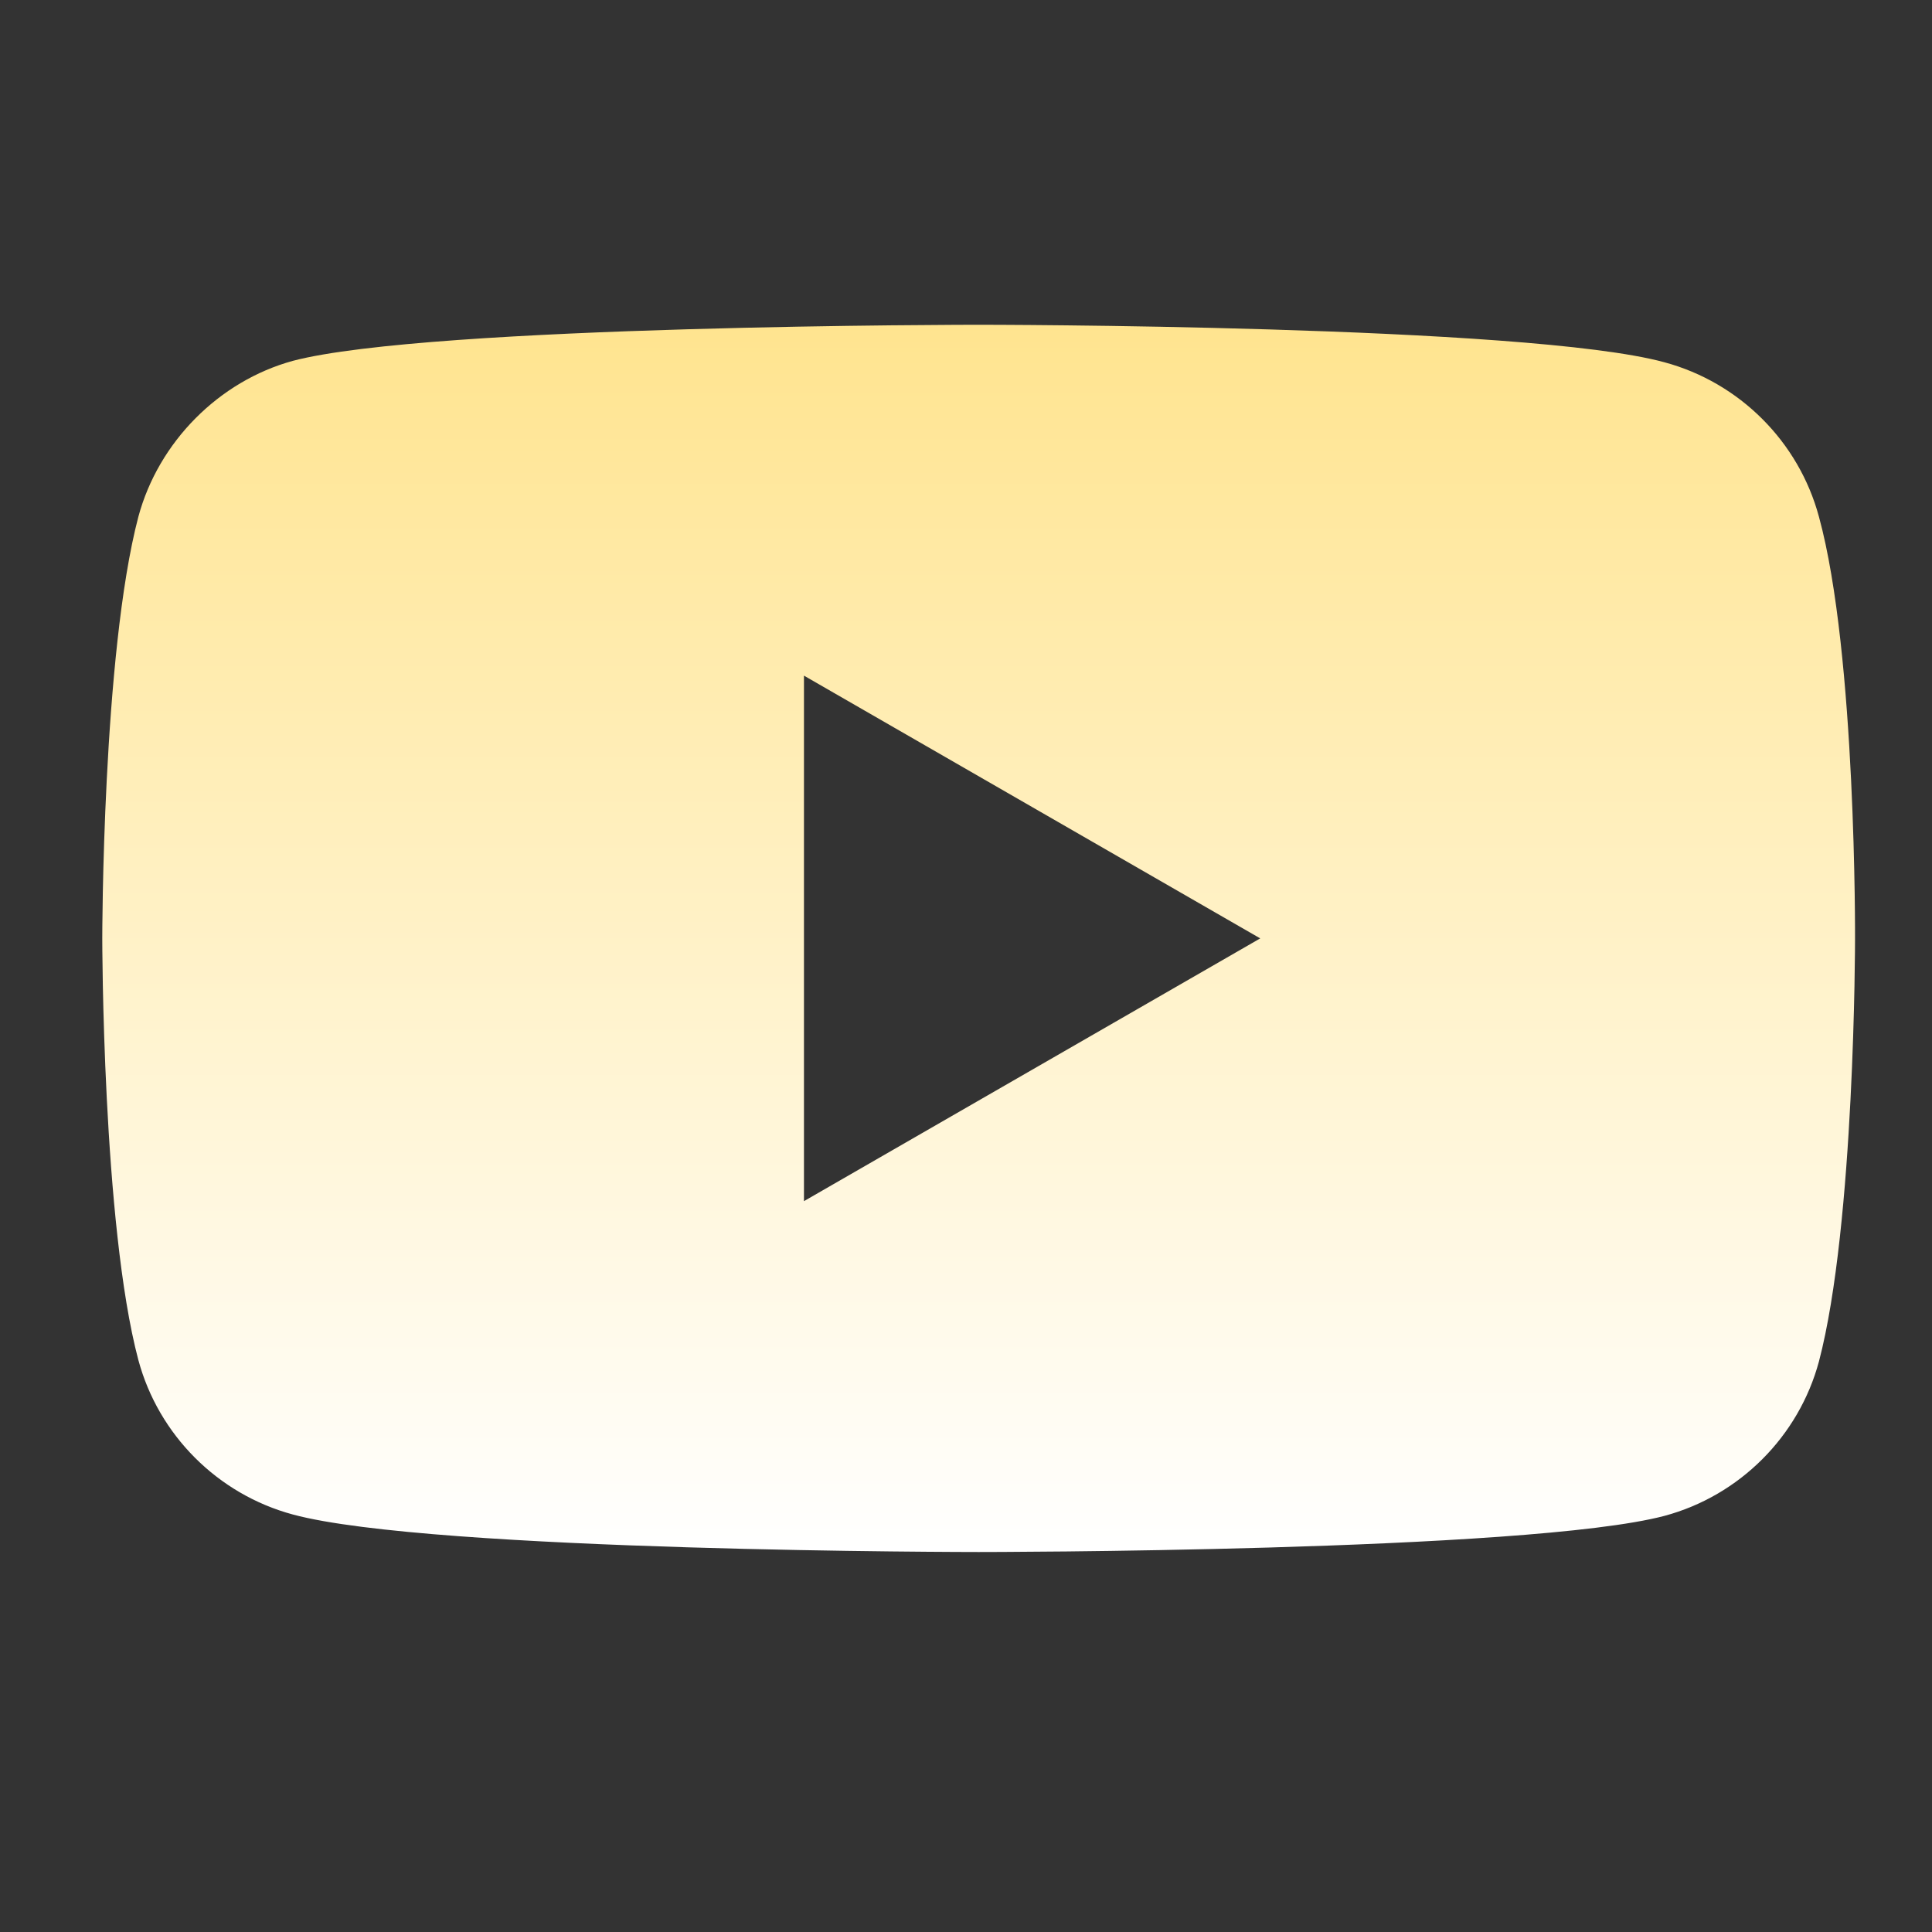<svg width="31" height="31" viewBox="0 0 31 31" fill="none" xmlns="http://www.w3.org/2000/svg"><rect x="0" y="0" width="31" height="31" fill="#333333" stroke="none"/><path d="M29.186 8.292C28.862 7.087 27.912 6.138 26.707 5.813C24.506 5.211 15.703 5.211 15.703 5.211C15.703 5.211 6.899 5.211 4.699 5.79C3.517 6.114 2.544 7.088 2.22 8.292C1.641 10.493 1.641 15.057 1.641 15.057C1.641 15.057 1.641 19.644 2.22 21.822C2.544 23.026 3.494 23.976 4.699 24.301C6.923 24.903 15.703 24.903 15.703 24.903C15.703 24.903 24.506 24.903 26.707 24.323C27.912 23.999 28.862 23.049 29.186 21.845C29.765 19.644 29.765 15.08 29.765 15.08C29.765 15.08 29.789 10.493 29.186 8.292ZM12.9 19.273V10.841L20.221 15.057L12.9 19.273Z" fill="url(#paint0_linear_2241_3692)"/><defs><linearGradient id="paint0_linear_2241_3692" x1="15.703" y1="5.211" x2="15.703" y2="24.903" gradientUnits="userSpaceOnUse"><stop offset="0" stop-color="#FFE48F"/><stop offset="1" stop-color="white"/></linearGradient></defs></svg>